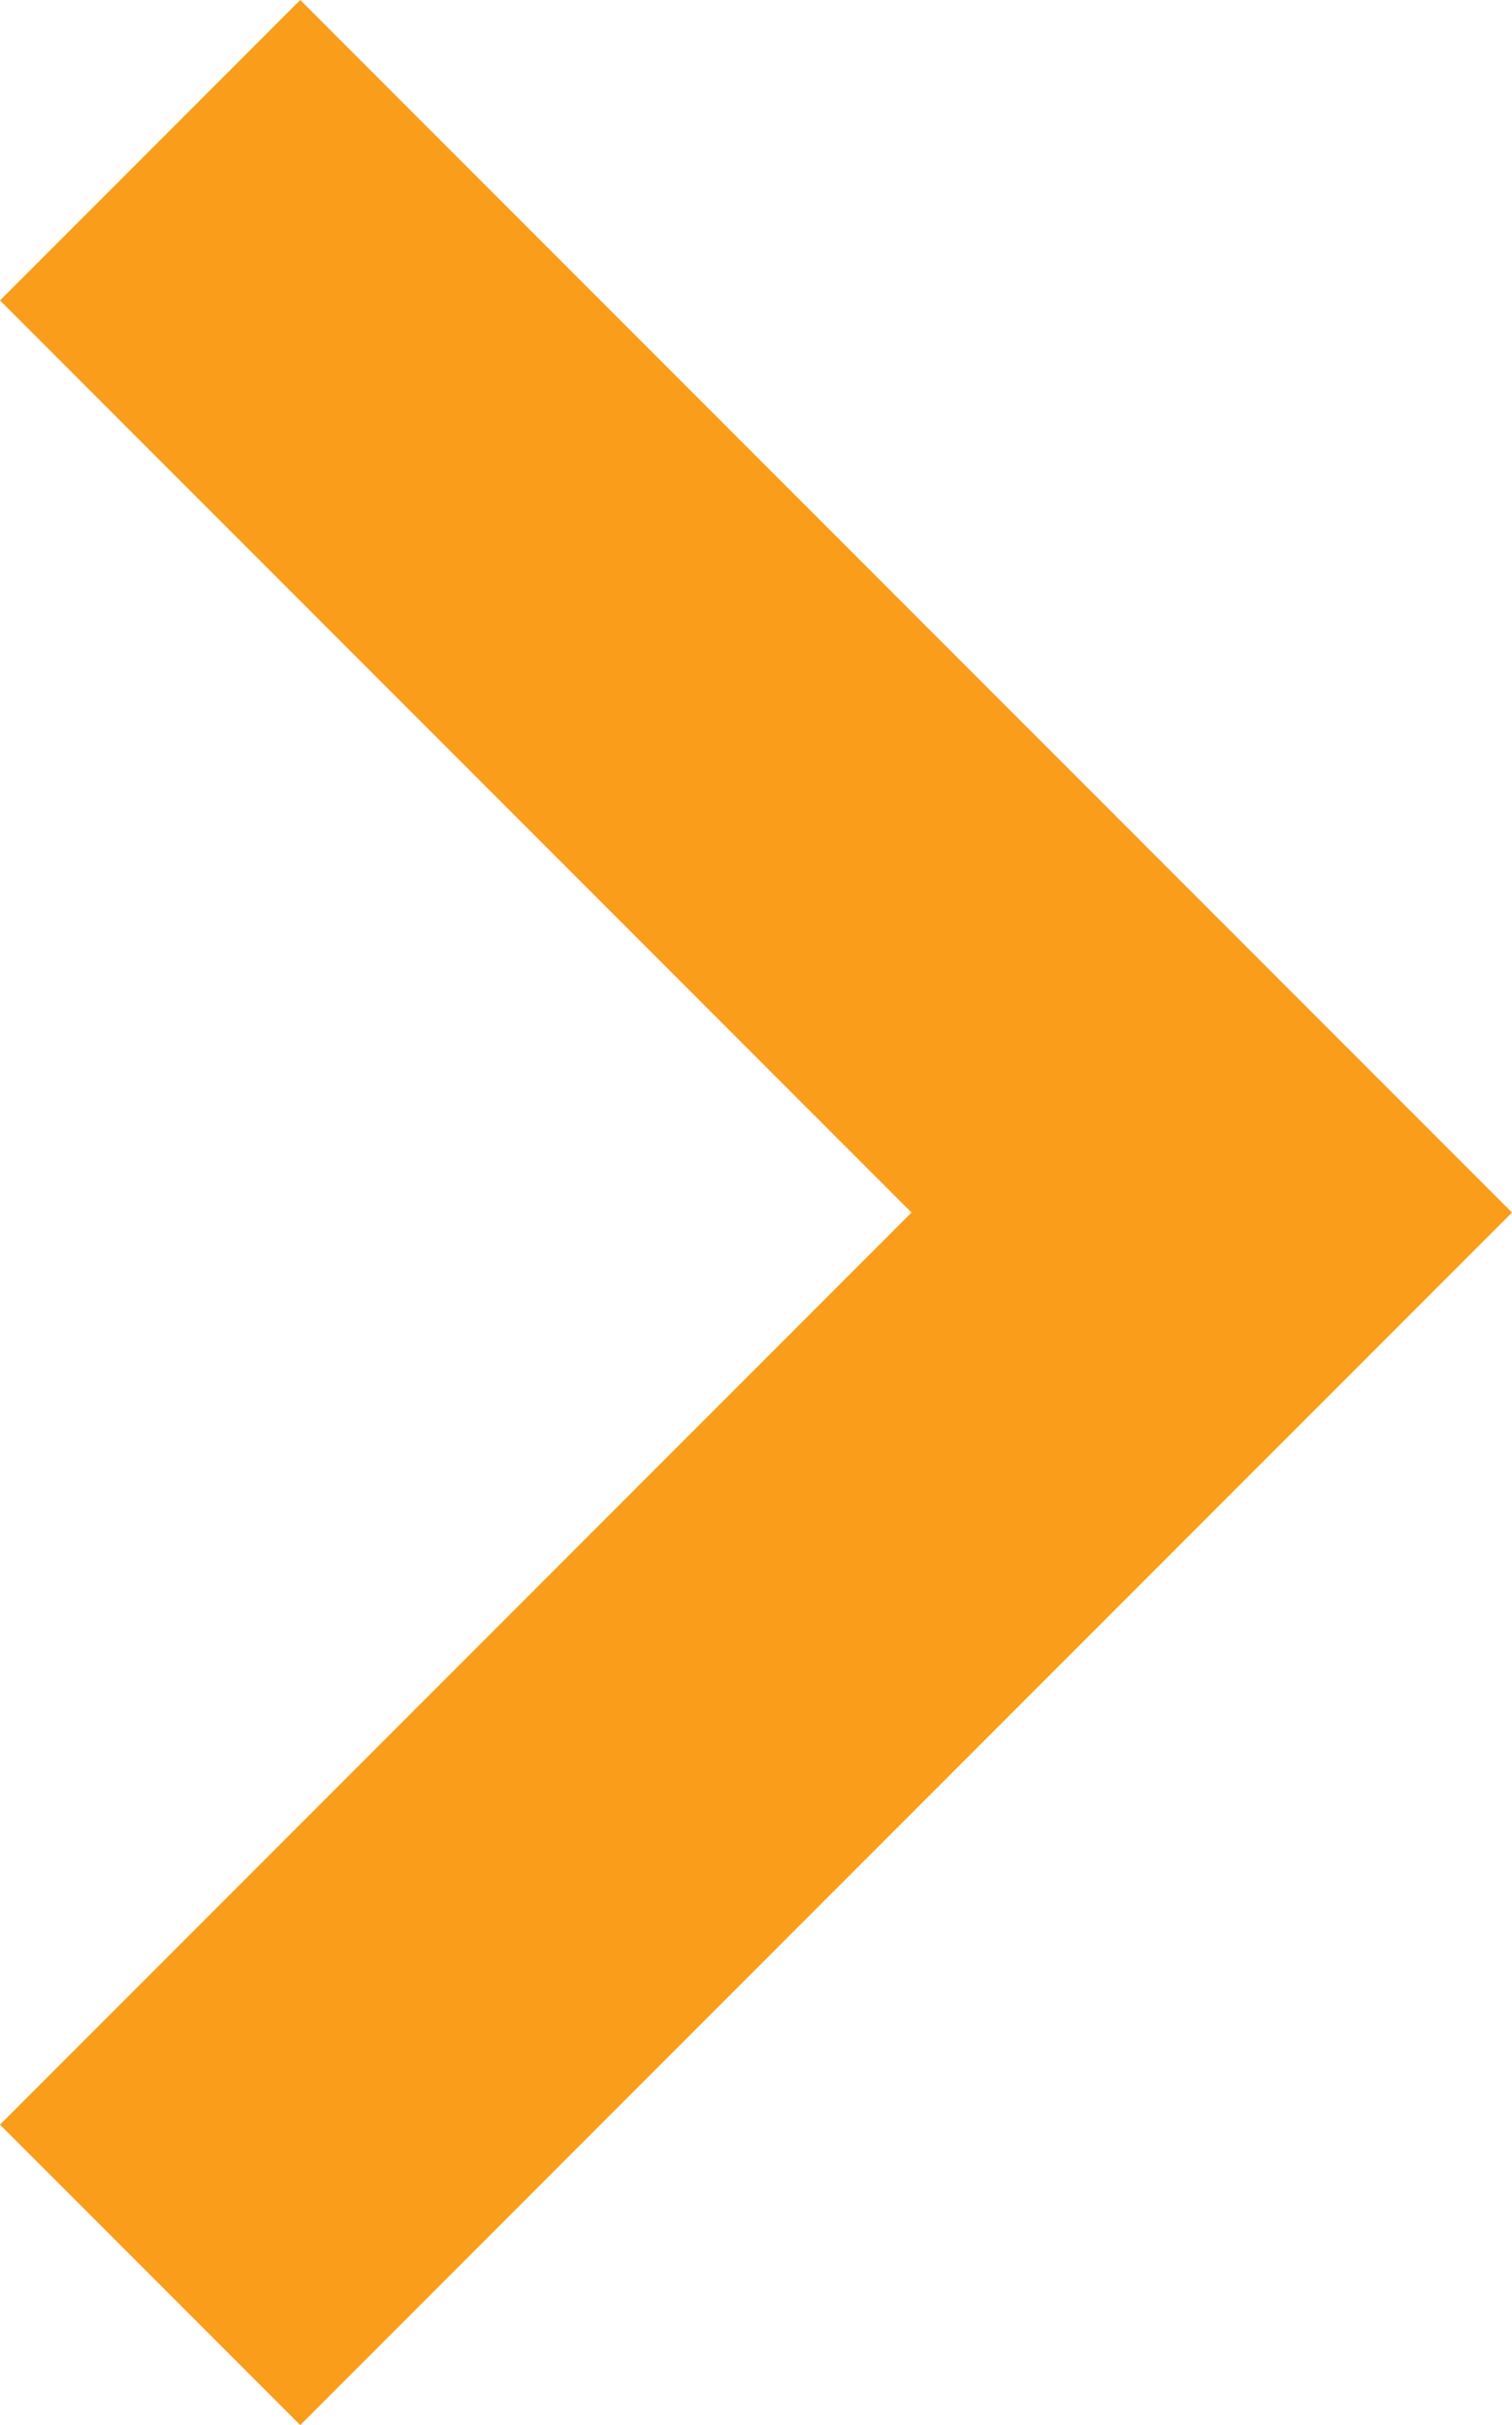 <svg xmlns="http://www.w3.org/2000/svg" width="7.121" height="11.414" viewBox="0 0 7.121 11.414" fill="#f99d1b"><path d="M10.707,17.707,16.414,12,10.707,6.293,9.293,7.707,13.586,12,9.293,16.293Z" transform="translate(-9.293 -6.293)"/></svg>